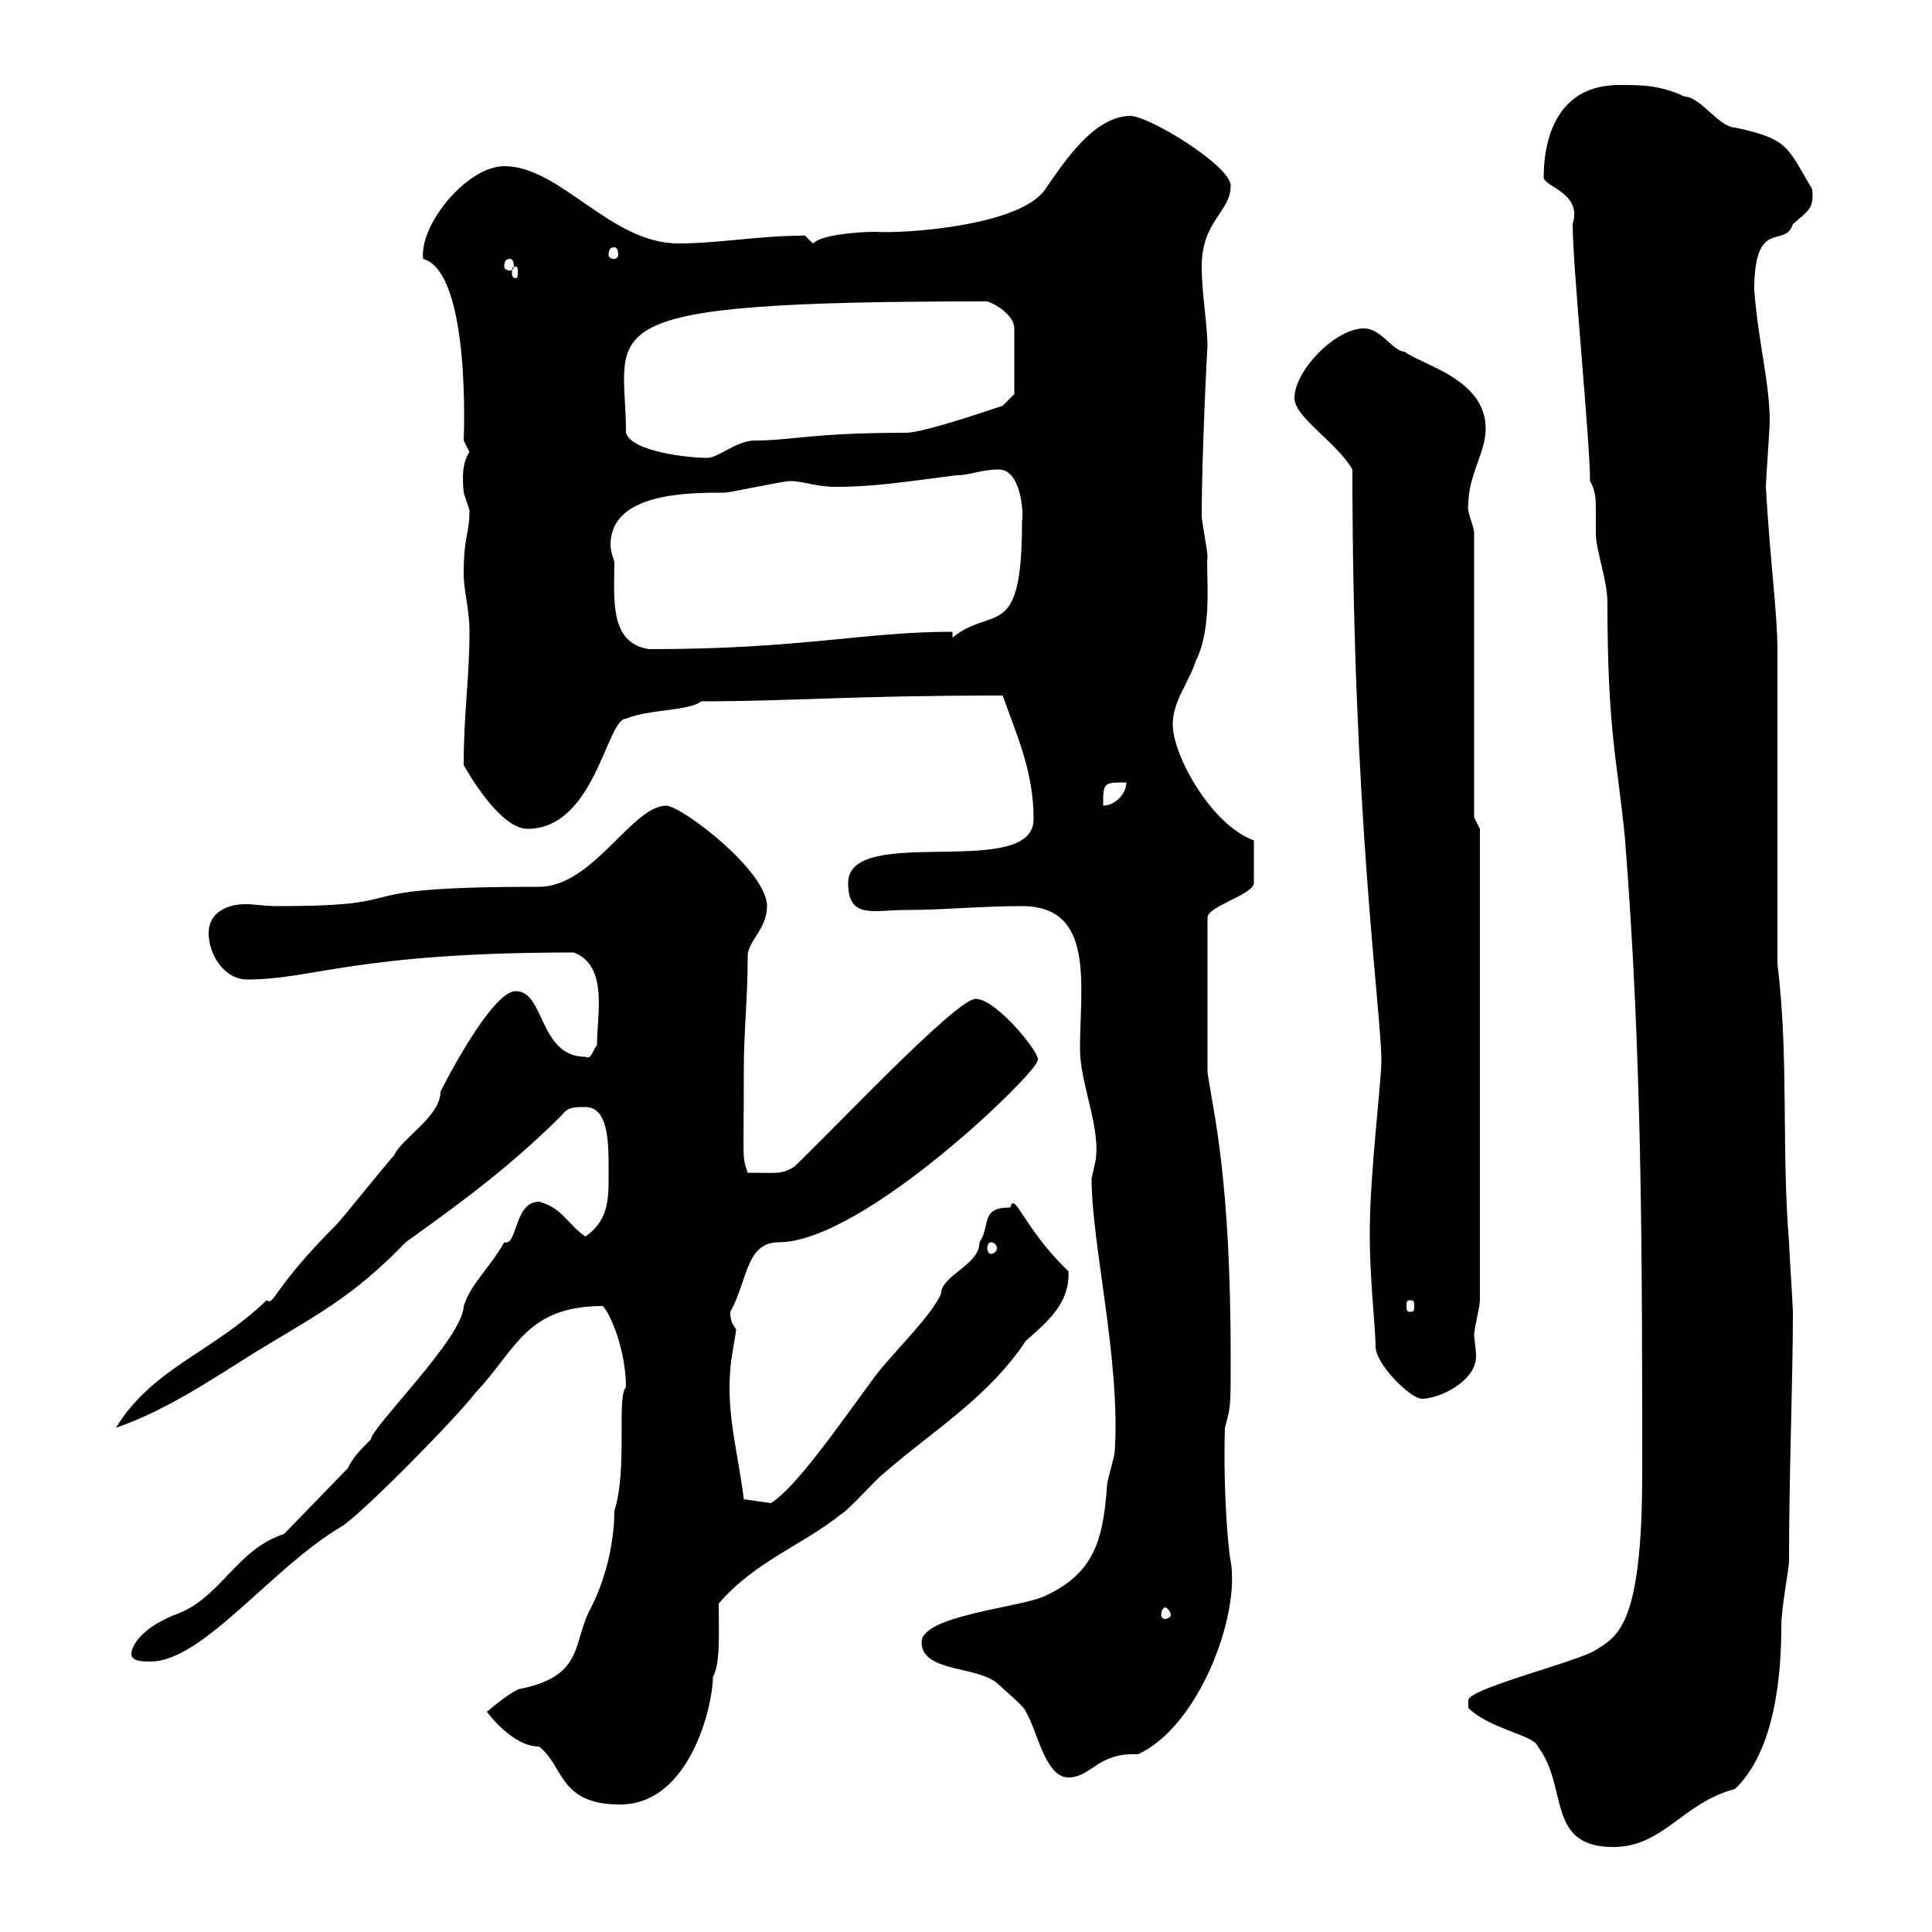 <svg xmlns="http://www.w3.org/2000/svg" xmlns:xlink="http://www.w3.org/1999/xlink" width="300" height="300"><path d="M228 265.20C231.30 268.50 238.20 269.40 238.80 271.20C243.60 277.50 240 286.80 250.50 286.80C258.30 286.80 261.30 279.90 269.40 277.80C275.70 271.80 276.60 259.80 276.60 252.60C276.60 249.60 277.80 243.60 277.80 242.40C277.80 228 278.40 214.80 278.40 203.70C278.40 202.80 277.80 193.80 277.80 192.90C276.60 178.50 277.80 164.10 276 149.70L276 100.80C276 95.40 274.80 86.40 274.20 75.60C274.20 74.70 274.80 66.60 274.80 65.40C274.80 59.40 273 53.10 272.40 45C272.40 33.60 277.20 38.70 278.40 34.80C280.80 32.70 281.70 32.40 281.40 29.40C277.50 22.80 277.80 21.60 269.40 19.80C267 19.80 264 15 261.60 15C257.70 13.20 255 13.20 251.40 13.20C242.10 13.20 239.70 21 239.70 27.60C240 29.10 245.70 30 244.20 34.80C244.20 41.40 246.90 68.40 246.90 74.70C247.80 76.20 247.80 77.70 247.80 79.20C247.80 80.40 247.80 81.60 247.80 82.80C247.80 85.50 249.60 90 249.60 93.60C249.60 113.40 251.10 117.90 252.30 129.90C255 163.80 255 195 255 228.90C255 252.60 251.10 254.10 247.80 256.20C245.10 258 228 262.20 228 264C228 265.20 228 265.20 228 265.20ZM75.60 265.80C75.60 265.80 79.50 271.20 83.70 271.20C87.60 274.20 86.70 280.20 96.30 280.20C107.10 280.20 110.70 264.90 110.70 260.40C111.90 258.30 111.60 253.20 111.60 249C117.30 242.40 124.50 240 130.50 235.20C131.70 234.60 135.90 229.80 137.10 228.90C144.60 222.30 153.30 217.20 159.30 208.20C162.30 205.50 166.20 202.50 165.90 197.40C159 190.80 157.50 184.80 156.90 187.50C152.10 187.50 153.90 190.20 152.10 192.90C152.10 196.50 146.10 198 146.10 201C144 205.20 138 210.60 135.30 214.50C130.20 221.40 123.60 231 119.70 233.40L115.50 232.80C114.60 225.60 112.80 219.60 113.40 212.70C113.40 211.50 114.30 207 114.30 206.40C113.70 205.50 113.40 205.20 113.40 203.70C116.10 198.90 115.80 192.90 120.90 192.90C134.10 192.90 161.10 166.50 161.10 164.70C162 164.10 154.80 155.10 151.50 155.10C148.50 155.10 129.60 175.20 123.30 181.20C121.20 182.40 120.90 182.10 116.10 182.10C115.20 179.40 115.50 180.90 115.50 165.90C115.50 160.20 116.10 155.10 116.10 148.50C116.10 146.10 119.10 144.30 119.10 140.70C119.10 135.30 106.20 125.40 103.50 125.10C98.10 125.10 92.10 137.70 83.70 137.70C50.70 137.70 66.60 140.70 43.20 140.70C40.80 140.70 39.60 140.40 38.10 140.40C35.40 140.40 32.40 141.60 32.40 144.90C32.40 148.20 34.80 152.10 38.40 152.10C48.60 152.10 55.20 147.90 89.10 147.90C94.50 150 92.70 157.50 92.70 162.30C92.10 162.90 91.80 164.70 90.90 164.10C83.70 164.10 84.60 153.90 80.10 153.90C76.20 153.90 68.40 169.50 68.40 169.50C68.40 173.40 62.40 176.70 61.20 179.40C60.30 180.30 53.10 189.30 52.20 190.20C42.30 200.10 42.60 202.80 41.40 201.90C33 210 23.70 212.40 18 221.70C25.80 219 32.40 214.50 39.60 210C48.90 204.30 54.60 201.60 63 192.90C69.60 188.10 78.30 182.10 87.30 173.10C88.20 171.90 89.10 171.90 90.90 171.90C94.50 171.90 94.50 177.60 94.50 181.20C94.50 185.70 94.80 189.30 90.90 192C88.20 190.20 87.30 187.50 83.70 186.60C79.80 186.60 80.40 193.50 78.30 192.90C75.90 197.10 73.20 199.20 72 202.80C72 207.60 57.60 221.70 57.60 223.50C55.80 225.30 54.90 226.20 54 228L44.10 238.20C36.60 240.60 34.20 248.40 27 250.80C19.80 253.80 20.40 257.40 20.40 256.80C20.40 258 22.20 258 23.40 258C31.50 258 42.30 243.30 53.10 237C56.70 234.60 71.10 219.90 73.80 216.30C80.10 209.70 81.60 202.80 93.60 202.80C94.80 204 97.20 209.70 97.20 215.40C95.70 216.90 97.50 228 95.40 234.60C95.40 238.50 94.50 244.20 91.80 249.60C88.80 255 90.90 260.10 81 262.20C79.80 262.20 75.60 265.80 75.60 265.80ZM143.10 255C143.10 259.80 152.10 258.60 155.10 261.60C155.70 262.20 159.30 265.20 159.30 265.80C161.10 268.80 162.30 276 165.90 276C169.50 276 170.40 272.10 176.70 272.40C186 268.20 192.60 251.10 191.10 242.40C190.80 241.20 189.90 232.20 190.20 221.70C191.10 218.40 191.10 218.70 191.10 210.90C191.10 182.70 188.40 172.80 187.50 166.50L187.50 142.50C187.50 140.70 194.70 138.90 194.70 137.10L194.70 130.50C188.10 128.10 182.10 117.30 182.10 112.50C182.10 108.90 184.50 106.20 185.70 102.60C188.40 97.20 187.20 88.80 187.50 86.40C187.50 85.50 186.60 81 186.60 80.10C186.60 70.50 187.50 52.80 187.50 54C187.50 50.40 186.60 45.60 186.60 41.40C186.60 34.20 191.10 33 191.10 28.80C191.10 25.80 178.50 18 175.50 18C169.80 18 165 25.50 162.30 29.40C158.40 35.10 140.40 36.30 135.90 36C132.60 36 127.20 36.60 126.30 37.80C125.40 37.20 125.10 36.30 124.50 36.60C117.90 36.60 111.60 37.80 105.30 37.80C94.80 37.80 87 25.80 78.30 25.80C72.60 25.80 65.10 34.80 65.70 40.20C73.20 42.30 72 68.40 72 68.40C72 68.40 72.90 70.20 72.90 70.20C71.40 72.30 72 75.90 72 76.50C72 76.50 72.90 79.20 72.90 79.20C72.90 83.10 72 83.10 72 89.10C72 91.80 72.90 94.50 72.90 98.10C72.90 105.30 72 110.70 72 118.80C72 118.80 77.40 128.70 81.90 128.70C92.40 128.70 94.20 111.60 97.20 111.60C100.80 110.10 107.10 110.40 108.90 108.90C123 108.90 132 108 155.70 108C157.80 114 160.50 119.70 160.50 127.20C160.50 136.80 131.70 127.80 131.70 137.10C131.70 142.80 135.60 141.30 140.70 141.30C146.70 141.30 152.10 140.70 158.70 140.70C170.10 140.70 167.70 153 167.70 162.90C167.70 168.30 171 175.20 170.10 180.30C170.10 180.30 169.50 183 169.50 183C169.50 193.20 174 211.20 173.10 225.30C173.10 226.20 171.90 229.80 171.90 230.70C171.30 238.80 170.10 244.20 162.30 247.80C158.70 249.60 143.10 250.80 143.10 255ZM180.90 249.60C181.20 249.60 181.80 250.20 181.80 250.80C181.80 251.10 181.20 251.40 180.90 251.40C180.60 251.40 180.30 251.10 180.30 250.80C180.30 250.20 180.60 249.60 180.90 249.60ZM212.70 191.10C212.70 192 212.70 192 212.70 192C212.70 198.60 213.60 206.40 213.60 209.10C213.60 211.80 219 217.20 220.80 217.20C223.50 217.20 229.20 214.50 229.20 210.60C229.20 209.40 228.90 207.90 228.90 207.30C228.90 206.40 229.80 202.80 229.80 201.90L229.80 128.70L228.90 126.90L228.90 82.80C228.90 81.60 227.70 79.50 228 78.30C228 73.80 230.70 70.20 230.70 66.60C230.70 58.80 220.80 56.70 218.10 54.60C216.30 54.60 214.50 51 211.80 51C207.30 51 201 57.60 201 61.80C201 64.80 207.60 68.70 210 72.90C210 126.30 214.50 157.20 214.50 164.70C214.50 168 212.70 182.40 212.70 191.10ZM219 201.90C219.60 201.90 219.60 202.20 219.60 202.80C219.60 203.40 219.60 203.70 219 203.70C218.40 203.70 218.40 203.40 218.40 202.80C218.40 202.20 218.40 201.90 219 201.90ZM153.90 192.90C154.20 192.90 154.80 193.20 154.80 193.80C154.80 194.40 154.20 194.70 153.90 194.70C153.60 194.70 153.30 194.40 153.30 193.80C153.30 193.20 153.60 192.90 153.90 192.90ZM174.90 121.50C174.90 123.30 173.10 125.10 171.30 125.10C171.30 121.50 171.30 121.50 174.90 121.50ZM95.40 87.30C95.40 87 94.80 85.80 94.80 84.60C94.80 76.50 106.80 76.50 112.50 76.50C113.40 76.50 121.50 74.70 122.70 74.70C124.80 74.70 126.60 75.60 129.90 75.60C135.90 75.60 141.30 74.70 148.50 73.80C150.60 73.80 152.40 72.90 155.10 72.90C158.40 72.90 159 79.20 158.70 81C158.70 99.90 154.20 93.90 147.90 99L147.90 98.10C134.10 98.10 124.50 100.80 100.80 100.80C94.50 99.90 95.40 92.70 95.40 87.30ZM97.20 67.20C97.20 50.70 89.40 46.80 153.30 46.80C155.10 47.40 157.50 49.20 157.50 51L157.50 61.20L155.70 63C153.90 63.60 143.40 67.20 140.70 67.20C126 67.20 123 68.40 117.30 68.40C114.30 68.40 111.60 71.10 109.80 71.10C107.10 71.10 98.10 70.20 97.20 67.20ZM80.10 41.40C80.40 41.40 80.40 41.70 80.40 42.30C80.40 42.60 80.40 43.20 80.10 43.20C79.50 43.20 79.50 42.60 79.50 42.30C79.50 41.70 79.50 41.40 80.10 41.40ZM79.20 40.20C79.50 40.20 79.80 40.50 79.80 41.40C79.80 41.70 79.50 42 79.20 42C78.60 42 78.30 41.70 78.30 41.40C78.30 40.50 78.60 40.20 79.20 40.20ZM95.40 38.40C95.70 38.40 96 38.70 96 39.60C96 39.90 95.70 40.20 95.40 40.20C94.80 40.20 94.50 39.90 94.50 39.60C94.50 38.70 94.80 38.40 95.40 38.40Z"/></svg>